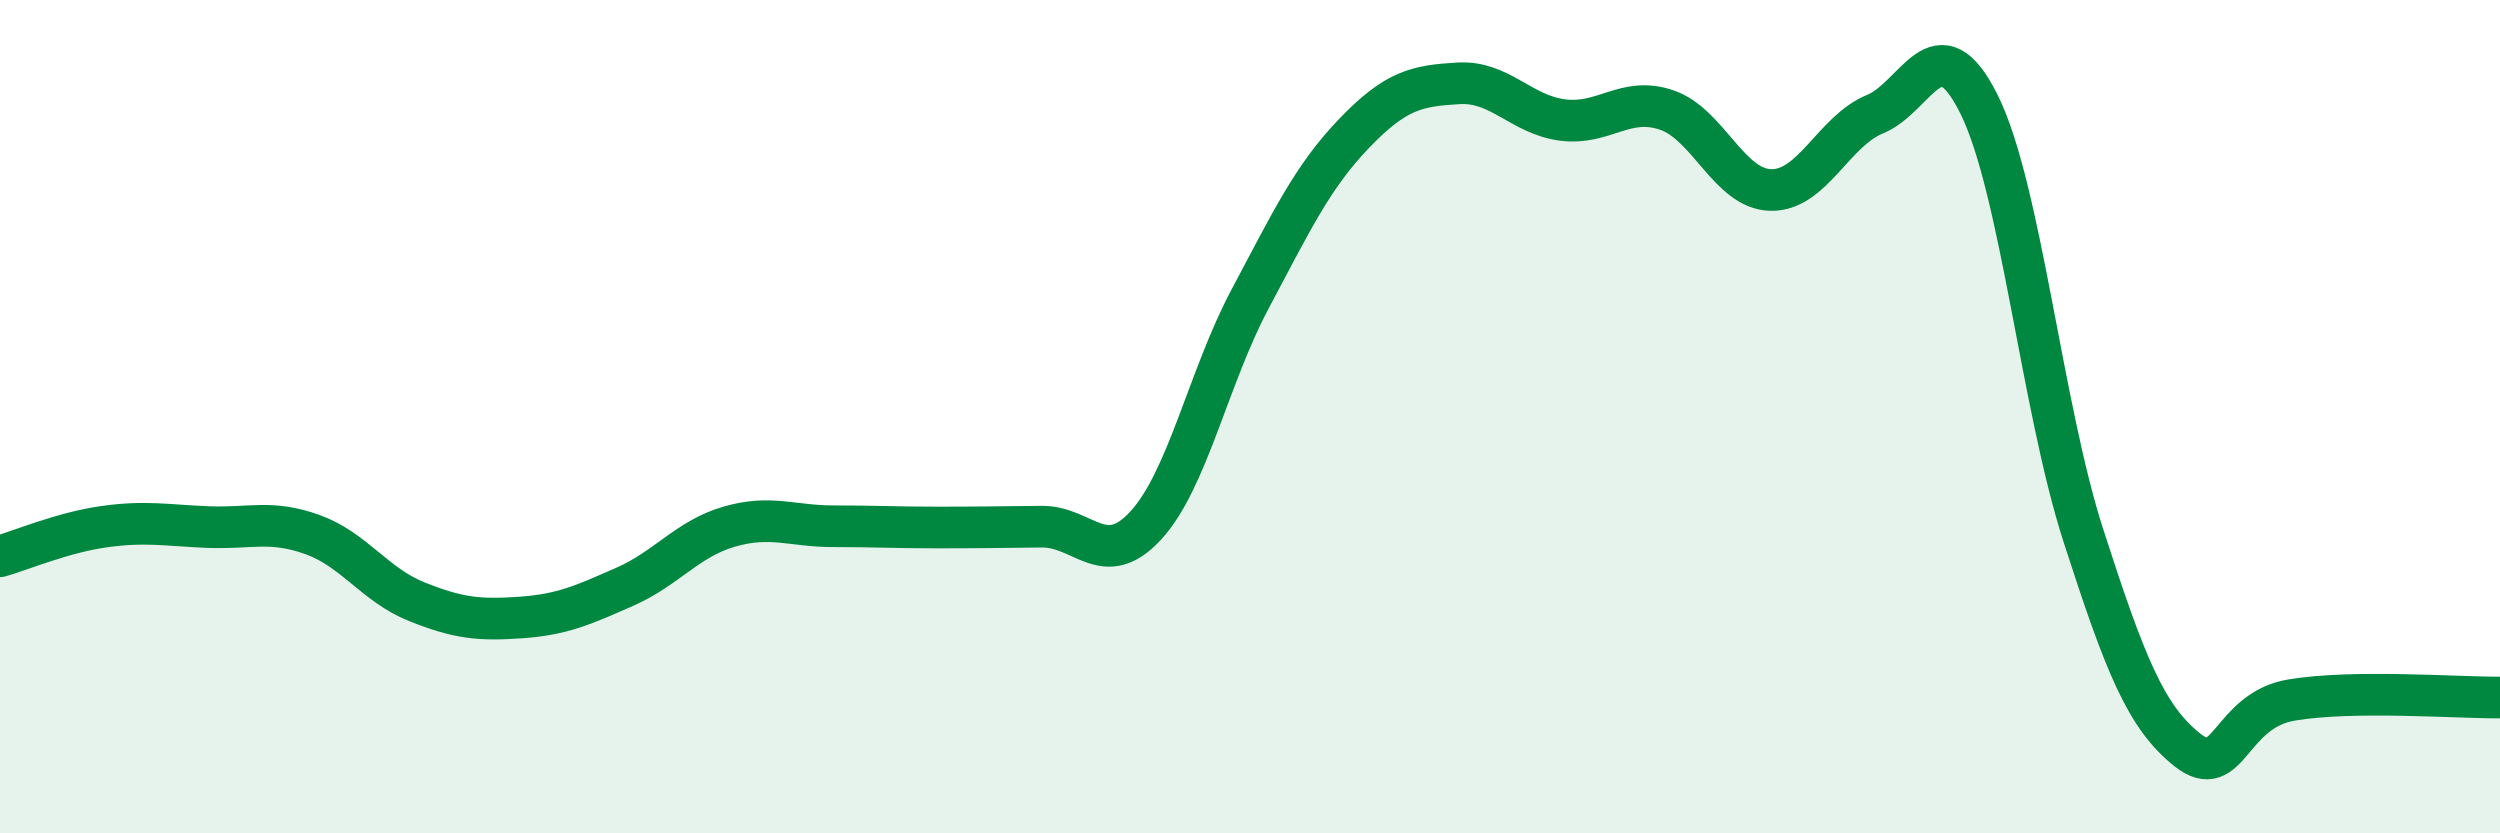 
    <svg width="60" height="20" viewBox="0 0 60 20" xmlns="http://www.w3.org/2000/svg">
      <path
        d="M 0,13.35 C 0.5,13.21 1.5,12.78 2.5,12.64 C 3.5,12.5 4,12.61 5,12.65 C 6,12.69 6.5,12.47 7.5,12.83 C 8.5,13.19 9,14.04 10,14.44 C 11,14.84 11.5,14.89 12.5,14.82 C 13.5,14.75 14,14.52 15,14.08 C 16,13.64 16.5,12.93 17.5,12.64 C 18.5,12.35 19,12.63 20,12.63 C 21,12.63 21.5,12.66 22.5,12.66 C 23.5,12.66 24,12.65 25,12.64 C 26,12.63 26.5,13.7 27.5,12.61 C 28.5,11.52 29,9.06 30,7.18 C 31,5.3 31.5,4.24 32.5,3.2 C 33.5,2.16 34,2.06 35,2 C 36,1.94 36.5,2.75 37.5,2.88 C 38.5,3.01 39,2.3 40,2.64 C 41,2.98 41.5,4.54 42.5,4.56 C 43.5,4.58 44,3.15 45,2.74 C 46,2.33 46.5,0.49 47.5,2.51 C 48.5,4.53 49,9.75 50,12.85 C 51,15.95 51.5,17.21 52.5,18 C 53.5,18.79 53.5,17.05 55,16.8 C 56.5,16.55 59,16.75 60,16.74L60 20L0 20Z"
        fill="#008740"
        opacity="0.1"
        stroke-linecap="round"
        stroke-linejoin="round"
      />
      <path
        d="M 0,13.35 C 0.5,13.21 1.5,12.78 2.5,12.64 C 3.5,12.5 4,12.61 5,12.65 C 6,12.69 6.5,12.47 7.5,12.83 C 8.5,13.19 9,14.04 10,14.44 C 11,14.84 11.5,14.89 12.5,14.82 C 13.5,14.75 14,14.52 15,14.08 C 16,13.64 16.5,12.93 17.5,12.64 C 18.5,12.35 19,12.63 20,12.63 C 21,12.63 21.5,12.66 22.5,12.66 C 23.5,12.66 24,12.65 25,12.64 C 26,12.63 26.5,13.7 27.5,12.61 C 28.5,11.52 29,9.06 30,7.18 C 31,5.3 31.5,4.24 32.5,3.2 C 33.5,2.16 34,2.06 35,2 C 36,1.94 36.5,2.75 37.5,2.88 C 38.5,3.01 39,2.3 40,2.64 C 41,2.98 41.5,4.54 42.5,4.56 C 43.5,4.58 44,3.15 45,2.74 C 46,2.33 46.5,0.49 47.5,2.51 C 48.5,4.53 49,9.75 50,12.85 C 51,15.95 51.5,17.21 52.5,18 C 53.5,18.79 53.5,17.05 55,16.8 C 56.5,16.55 59,16.75 60,16.74"
        stroke="#008740"
        stroke-width="1"
        fill="none"
        stroke-linecap="round"
        stroke-linejoin="round"
      />
    </svg>
  